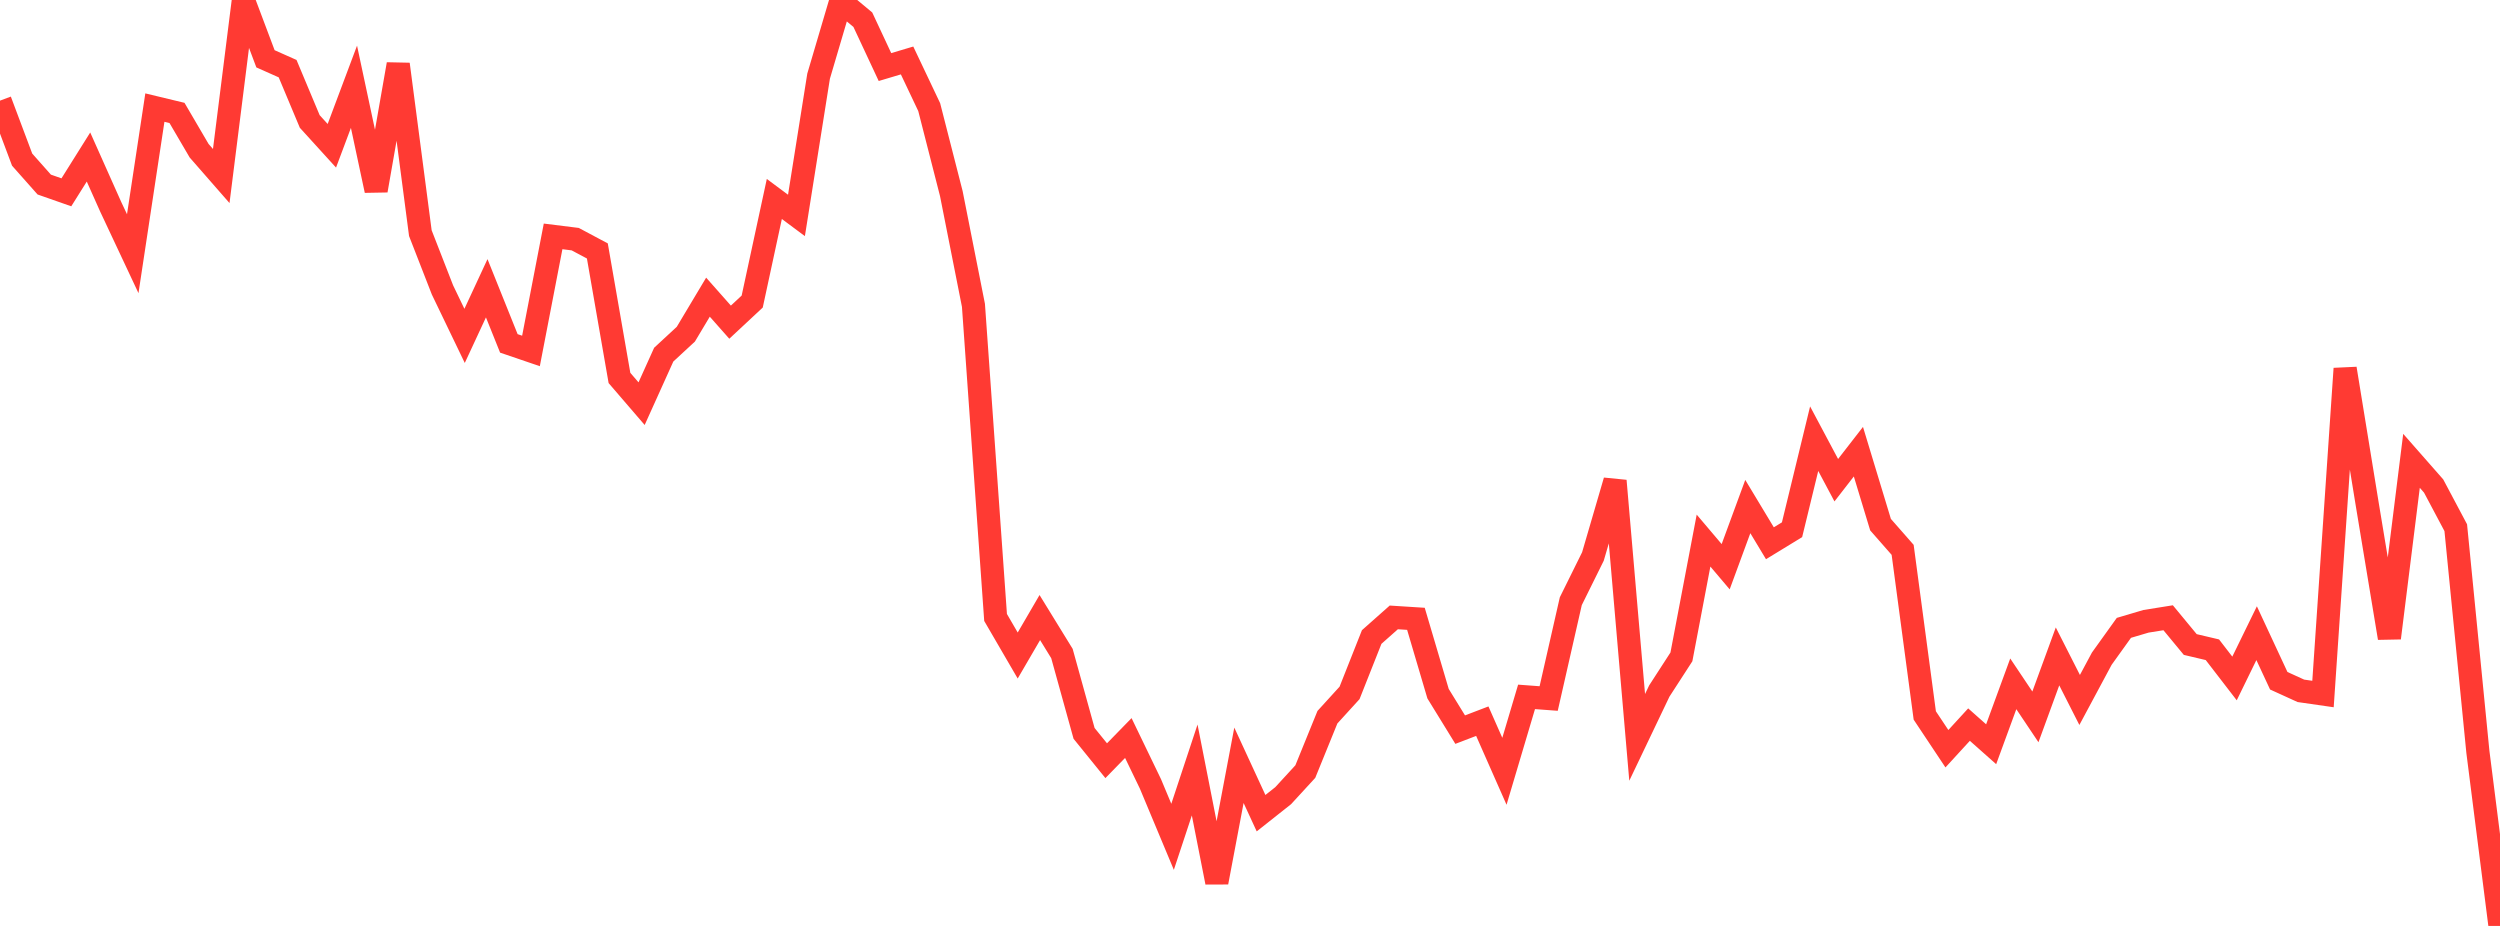 <?xml version="1.0" standalone="no"?>
<!DOCTYPE svg PUBLIC "-//W3C//DTD SVG 1.1//EN" "http://www.w3.org/Graphics/SVG/1.1/DTD/svg11.dtd">

<svg width="135" height="50" viewBox="0 0 135 50" preserveAspectRatio="none" 
  xmlns="http://www.w3.org/2000/svg"
  xmlns:xlink="http://www.w3.org/1999/xlink">


<polyline points="0.0, 5.435 1.195, 8.62 2.389, 9.966 3.584, 10.385 4.779, 8.479 5.973, 11.155 7.168, 13.7 8.363, 5.81 9.558, 6.098 10.752, 8.138 11.947, 9.505 13.142, 0.0 14.336, 3.175 15.531, 3.707 16.726, 6.559 17.92, 7.872 19.115, 4.685 20.31, 10.285 21.504, 3.468 22.699, 12.59 23.894, 15.657 25.088, 18.138 26.283, 15.566 27.478, 18.543 28.673, 18.951 29.867, 12.765 31.062, 12.914 32.257, 13.551 33.451, 20.409 34.646, 21.798 35.841, 19.151 37.035, 18.047 38.23, 16.047 39.425, 17.397 40.619, 16.284 41.814, 10.744 43.009, 11.633 44.204, 4.113 45.398, 0.069 46.593, 1.064 47.788, 3.621 48.982, 3.265 50.177, 5.785 51.372, 10.456 52.566, 16.487 53.761, 33.343 54.956, 35.398 56.15, 33.348 57.345, 35.291 58.54, 39.602 59.735, 41.078 60.929, 39.853 62.124, 42.33 63.319, 45.188 64.513, 41.579 65.708, 47.646 66.903, 41.325 68.097, 43.912 69.292, 42.966 70.487, 41.665 71.681, 38.729 72.876, 37.417 74.071, 34.399 75.265, 33.34 76.46, 33.416 77.655, 37.458 78.85, 39.4 80.044, 38.943 81.239, 41.65 82.434, 37.631 83.628, 37.72 84.823, 32.465 86.018, 30.05 87.212, 25.963 88.407, 39.818 89.602, 37.316 90.796, 35.472 91.991, 29.192 93.186, 30.603 94.381, 27.354 95.575, 29.336 96.77, 28.606 97.965, 23.689 99.159, 25.931 100.354, 24.391 101.549, 28.331 102.743, 29.692 103.938, 38.635 105.133, 40.431 106.327, 39.128 107.522, 40.189 108.717, 36.927 109.912, 38.711 111.106, 35.446 112.301, 37.798 113.496, 35.569 114.69, 33.904 115.885, 33.55 117.08, 33.359 118.274, 34.804 119.469, 35.086 120.664, 36.637 121.858, 34.192 123.053, 36.76 124.248, 37.305 125.442, 37.477 126.637, 19.905 127.832, 27.236 129.027, 34.452 130.221, 24.885 131.416, 26.245 132.611, 28.495 133.805, 40.594 135.0, 50.0" fill="none" stroke="#ff3a33" stroke-width="1.25"/>

</svg>